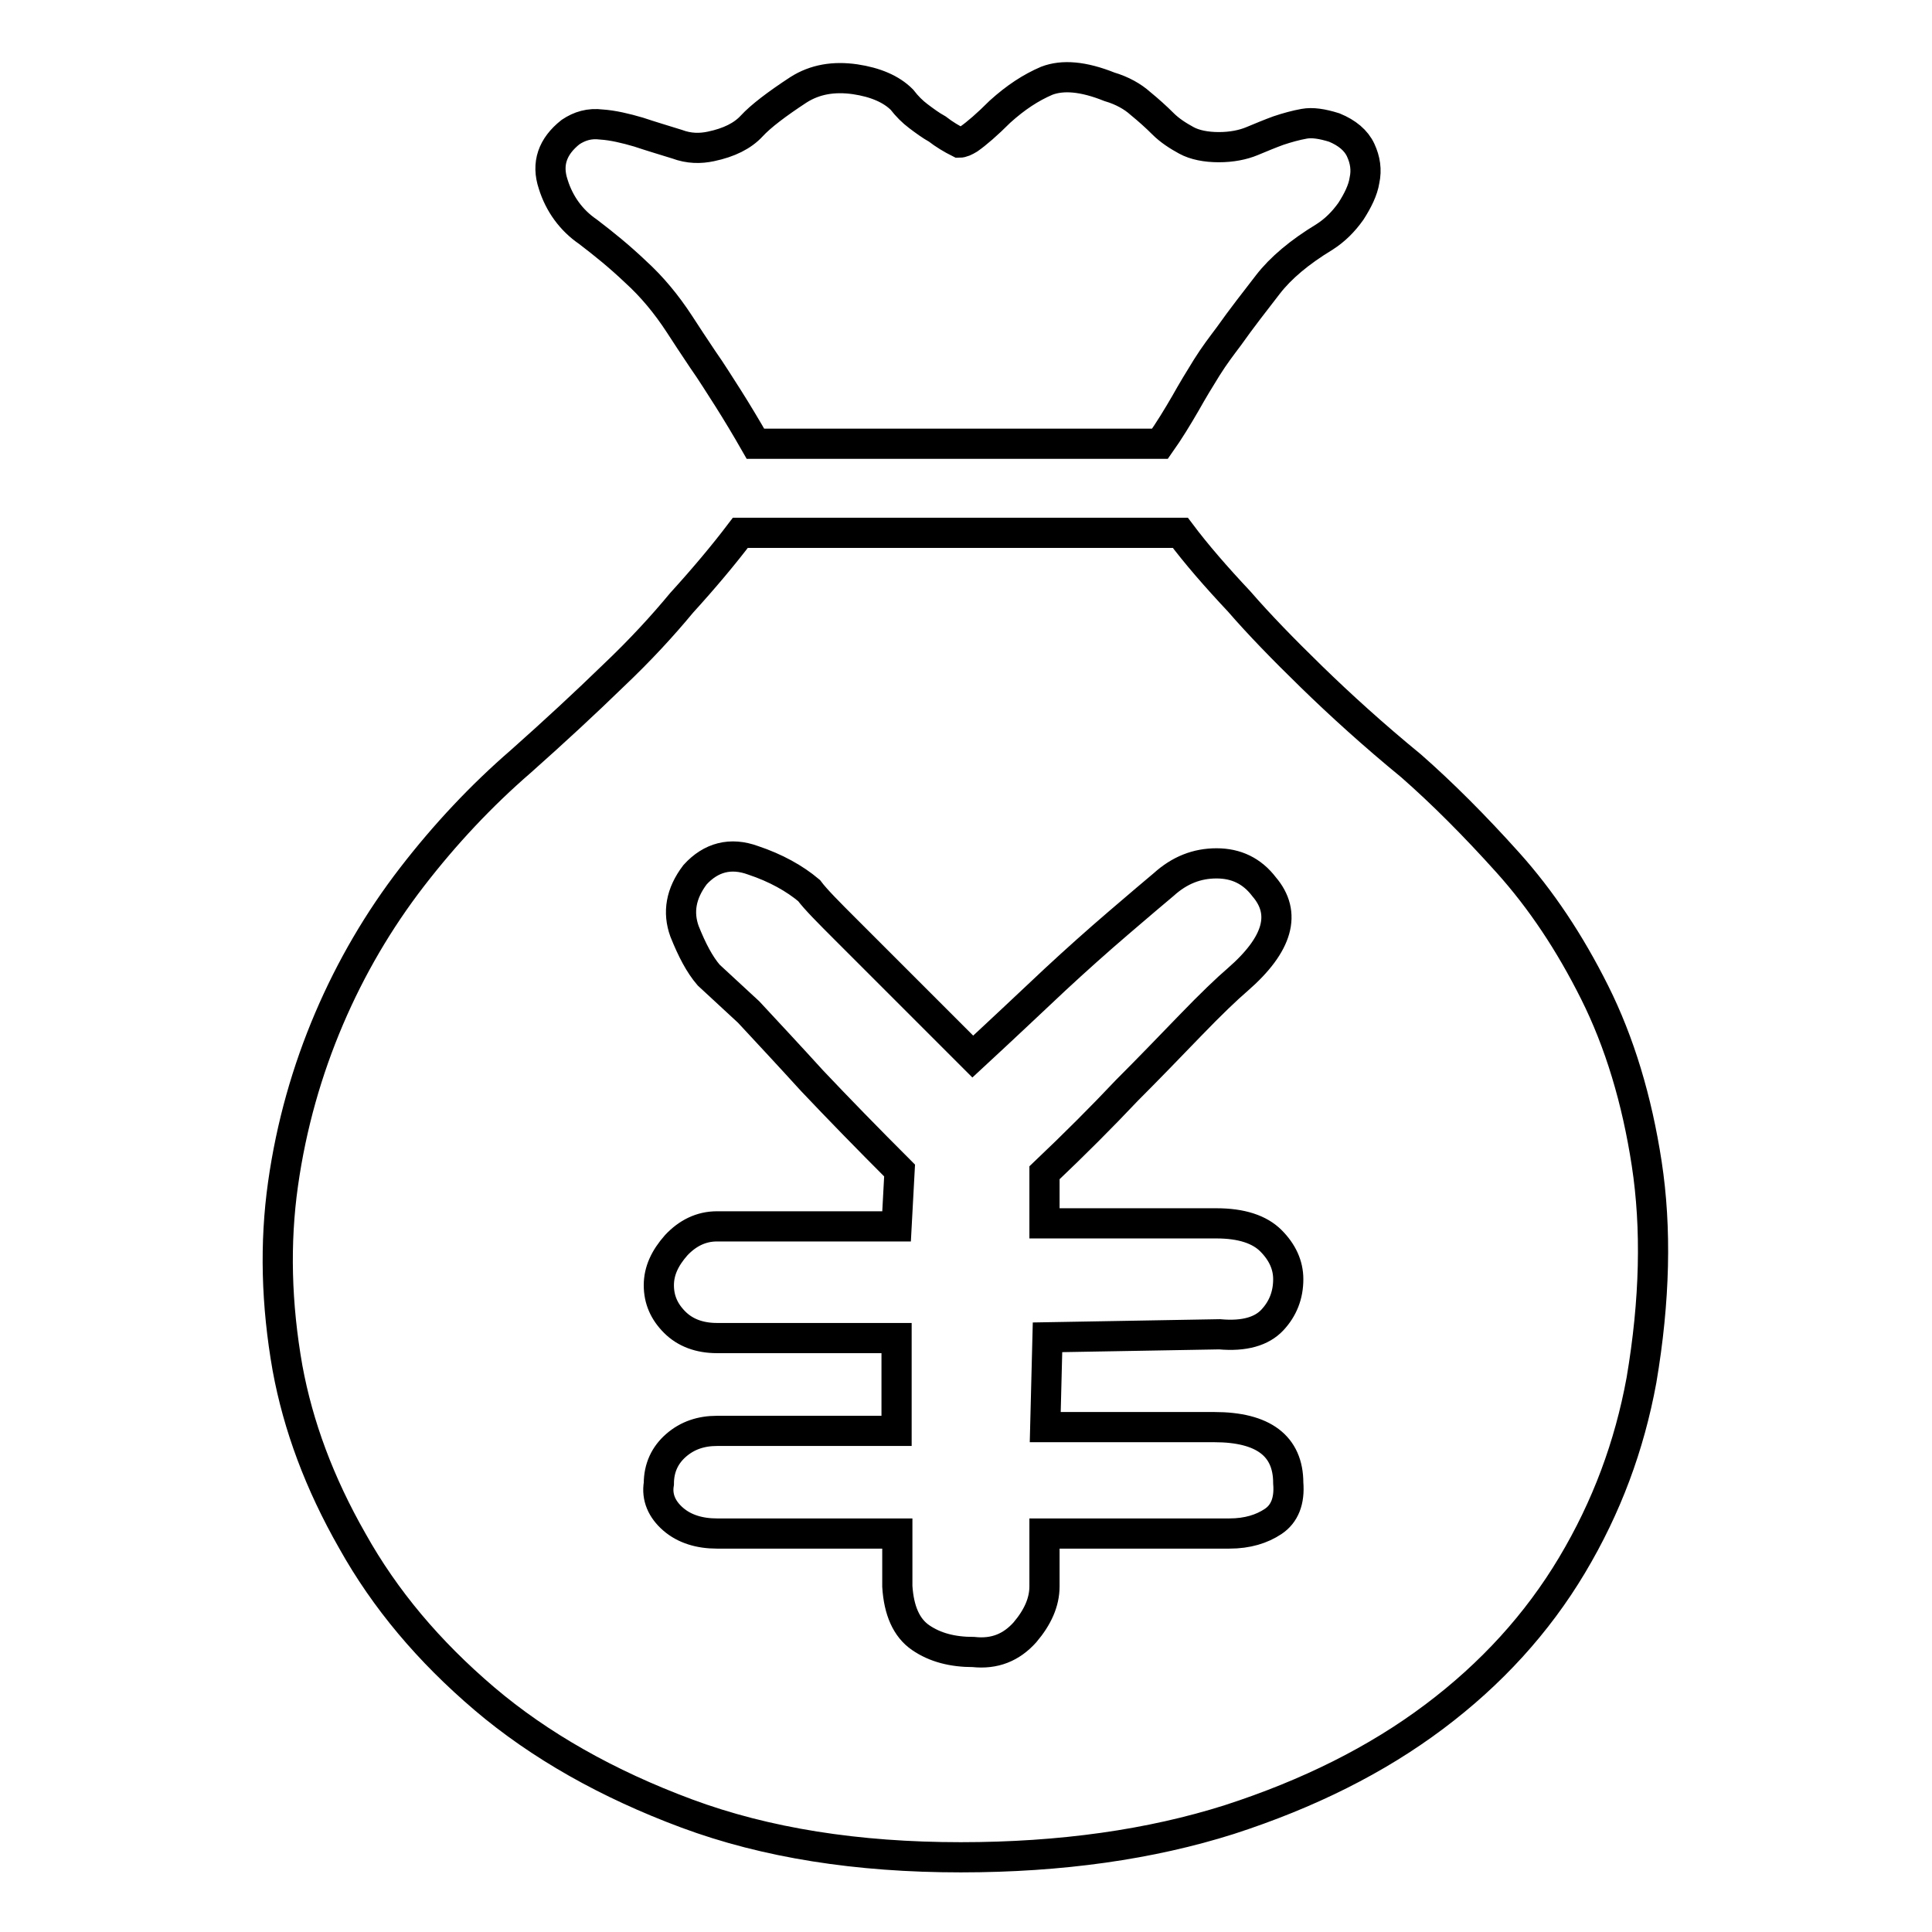 <?xml version="1.0" encoding="utf-8"?>
<!-- Svg Vector Icons : http://www.onlinewebfonts.com/icon -->
<!DOCTYPE svg PUBLIC "-//W3C//DTD SVG 1.1//EN" "http://www.w3.org/Graphics/SVG/1.1/DTD/svg11.dtd">
<svg version="1.1" xmlns="http://www.w3.org/2000/svg" xmlns:xlink="http://www.w3.org/1999/xlink" x="0px" y="0px" viewBox="0 0 256 256" enable-background="new 0 0 256 256" xml:space="preserve">
<g> <path stroke-width="4" fill-opacity="0" stroke="#000000"  d="M77.9,30.7c2.1,1.6,4.2,3.3,6.3,5.3c2.2,2,4.1,4.3,5.8,6.9c0.9,1.4,1.9,2.9,3.1,4.7 c1.2,1.7,2.3,3.5,3.4,5.2c1.2,1.9,2.4,3.9,3.6,6h53.6c1.2-1.7,2.3-3.5,3.4-5.4c0.9-1.6,1.8-3.1,2.8-4.7c1-1.6,2-2.9,2.9-4.1 c1.7-2.4,3.5-4.7,5.2-6.9c1.7-2.2,4.2-4.3,7.5-6.3c1.4-0.9,2.5-2,3.5-3.4c0.9-1.4,1.6-2.8,1.8-4.1c0.3-1.4,0.1-2.7-0.5-4 c-0.6-1.3-1.8-2.3-3.5-3c-1.6-0.5-2.9-0.7-4-0.5c-1.1,0.2-2.2,0.5-3.4,0.9c-1.1,0.4-2.3,0.9-3.5,1.4c-1.2,0.5-2.7,0.8-4.4,0.8 c-1.7,0-3.2-0.3-4.3-0.9c-1.1-0.6-2.2-1.3-3.1-2.2c-0.9-0.9-1.9-1.8-3-2.7c-1-0.9-2.4-1.7-4.1-2.2c-3.5-1.4-6.2-1.6-8.3-0.8 c-2.1,0.9-4.1,2.2-6.2,4.1c-1.7,1.7-3.1,2.9-4.1,3.6c-0.5,0.3-0.9,0.5-1.3,0.5c-1-0.5-2-1.1-2.9-1.8c-0.9-0.5-1.7-1.1-2.5-1.7 c-0.8-0.6-1.5-1.3-2.2-2.2c-1.4-1.4-3.5-2.3-6.2-2.7c-2.8-0.4-5.3,0-7.5,1.4c-2.9,1.9-5,3.5-6.2,4.8c-1.2,1.3-3,2.2-5.4,2.7 c-1.4,0.3-2.9,0.3-4.5-0.3c-1.6-0.5-3.3-1-5.1-1.6c-1.7-0.5-3.4-0.9-4.9-1c-1.6-0.2-2.9,0.2-4.1,1c-2.4,1.9-3.2,4.2-2.3,6.9 C74.1,27,75.7,29.2,77.9,30.7L77.9,30.7L77.9,30.7z M218.2,154.2c-1.3-8.5-3.6-16.1-6.9-22.7c-3.3-6.6-7.1-12.3-11.5-17.2 c-4.4-4.9-8.7-9.2-12.8-12.8c-5-4.1-9.4-8.1-13.2-11.8c-3.8-3.7-7-7-9.6-10c-3.1-3.3-5.7-6.3-7.8-9.1H98.1c-2.2,2.9-4.8,6-7.8,9.3 c-2.4,2.9-5.4,6.2-9.1,9.7c-3.6,3.5-7.7,7.3-12.2,11.3c-5.2,4.5-10,9.6-14.4,15.3c-4.4,5.7-8.1,12-11,18.8 c-2.9,6.8-5,14.1-6.1,21.9c-1.1,7.8-0.9,15.9,0.6,24.4c1.4,7.6,4.2,15.2,8.6,22.9c4.3,7.7,10.1,14.6,17.5,20.9 c7.3,6.2,16.3,11.3,26.8,15.2c10.5,3.9,22.6,5.8,36.3,5.8c13.3,0,25.2-1.7,35.6-5c10.5-3.4,19.5-7.9,27.1-13.6 c7.6-5.7,13.7-12.4,18.3-20.1c4.6-7.7,7.6-15.8,9.2-24.5C219.3,172.3,219.5,162.7,218.2,154.2L218.2,154.2L218.2,154.2z  M168.7,201.6c-1.5,1-3.4,1.6-5.8,1.6h-24.5v7c0,2.1-0.9,4.1-2.6,6.1c-1.8,2-4,2.9-6.8,2.6c-2.8,0-5.1-0.6-7-1.9 c-1.9-1.3-2.9-3.6-3.1-6.8v-7H95c-2.3,0-4.3-0.6-5.8-1.9c-1.5-1.3-2.2-2.9-1.9-4.7c0-2.1,0.8-3.8,2.3-5.1c1.5-1.3,3.3-1.9,5.4-1.9 h23.8v-12.3H95c-2.3,0-4.2-0.7-5.6-2.1c-1.4-1.4-2.1-3-2.1-4.9c0-1.9,0.8-3.6,2.3-5.3c1.5-1.6,3.3-2.5,5.4-2.5h23.8l0.4-7.4 c-4.2-4.2-8.1-8.2-11.6-11.9c-3-3.3-5.8-6.3-8.4-9.1l-5.3-4.9c-1.2-1.4-2.2-3.3-3.2-5.8c-0.9-2.5-0.5-5,1.4-7.5 c2.1-2.3,4.7-3,7.7-1.9c3,1,5.5,2.4,7.4,4c0.9,1.2,2.6,2.9,4.9,5.2l16.8,16.8c4-3.7,7.6-7.1,10.9-10.2c2.8-2.6,5.6-5.1,8.4-7.5 s4.8-4.1,6-5.1c2.1-1.9,4.4-2.8,7-2.8c2.6,0,4.7,1,6.3,3.1c3,3.5,1.9,7.6-3.5,12.3c-1.4,1.2-3.5,3.2-6.3,6.1 c-2.8,2.9-5.6,5.8-8.4,8.6c-3.3,3.5-6.9,7.1-10.9,10.9v6.7h22.8c3.3,0,5.7,0.8,7.2,2.3c1.5,1.5,2.3,3.2,2.3,5.1 c0,2.1-0.7,3.9-2.1,5.4c-1.4,1.5-3.7,2.2-7,1.9l-22.8,0.4l-0.3,11.9h22.4c6.5,0,9.8,2.5,9.8,7.4 C170.9,198.9,170.2,200.6,168.7,201.6L168.7,201.6L168.7,201.6z"/></g>
</svg>